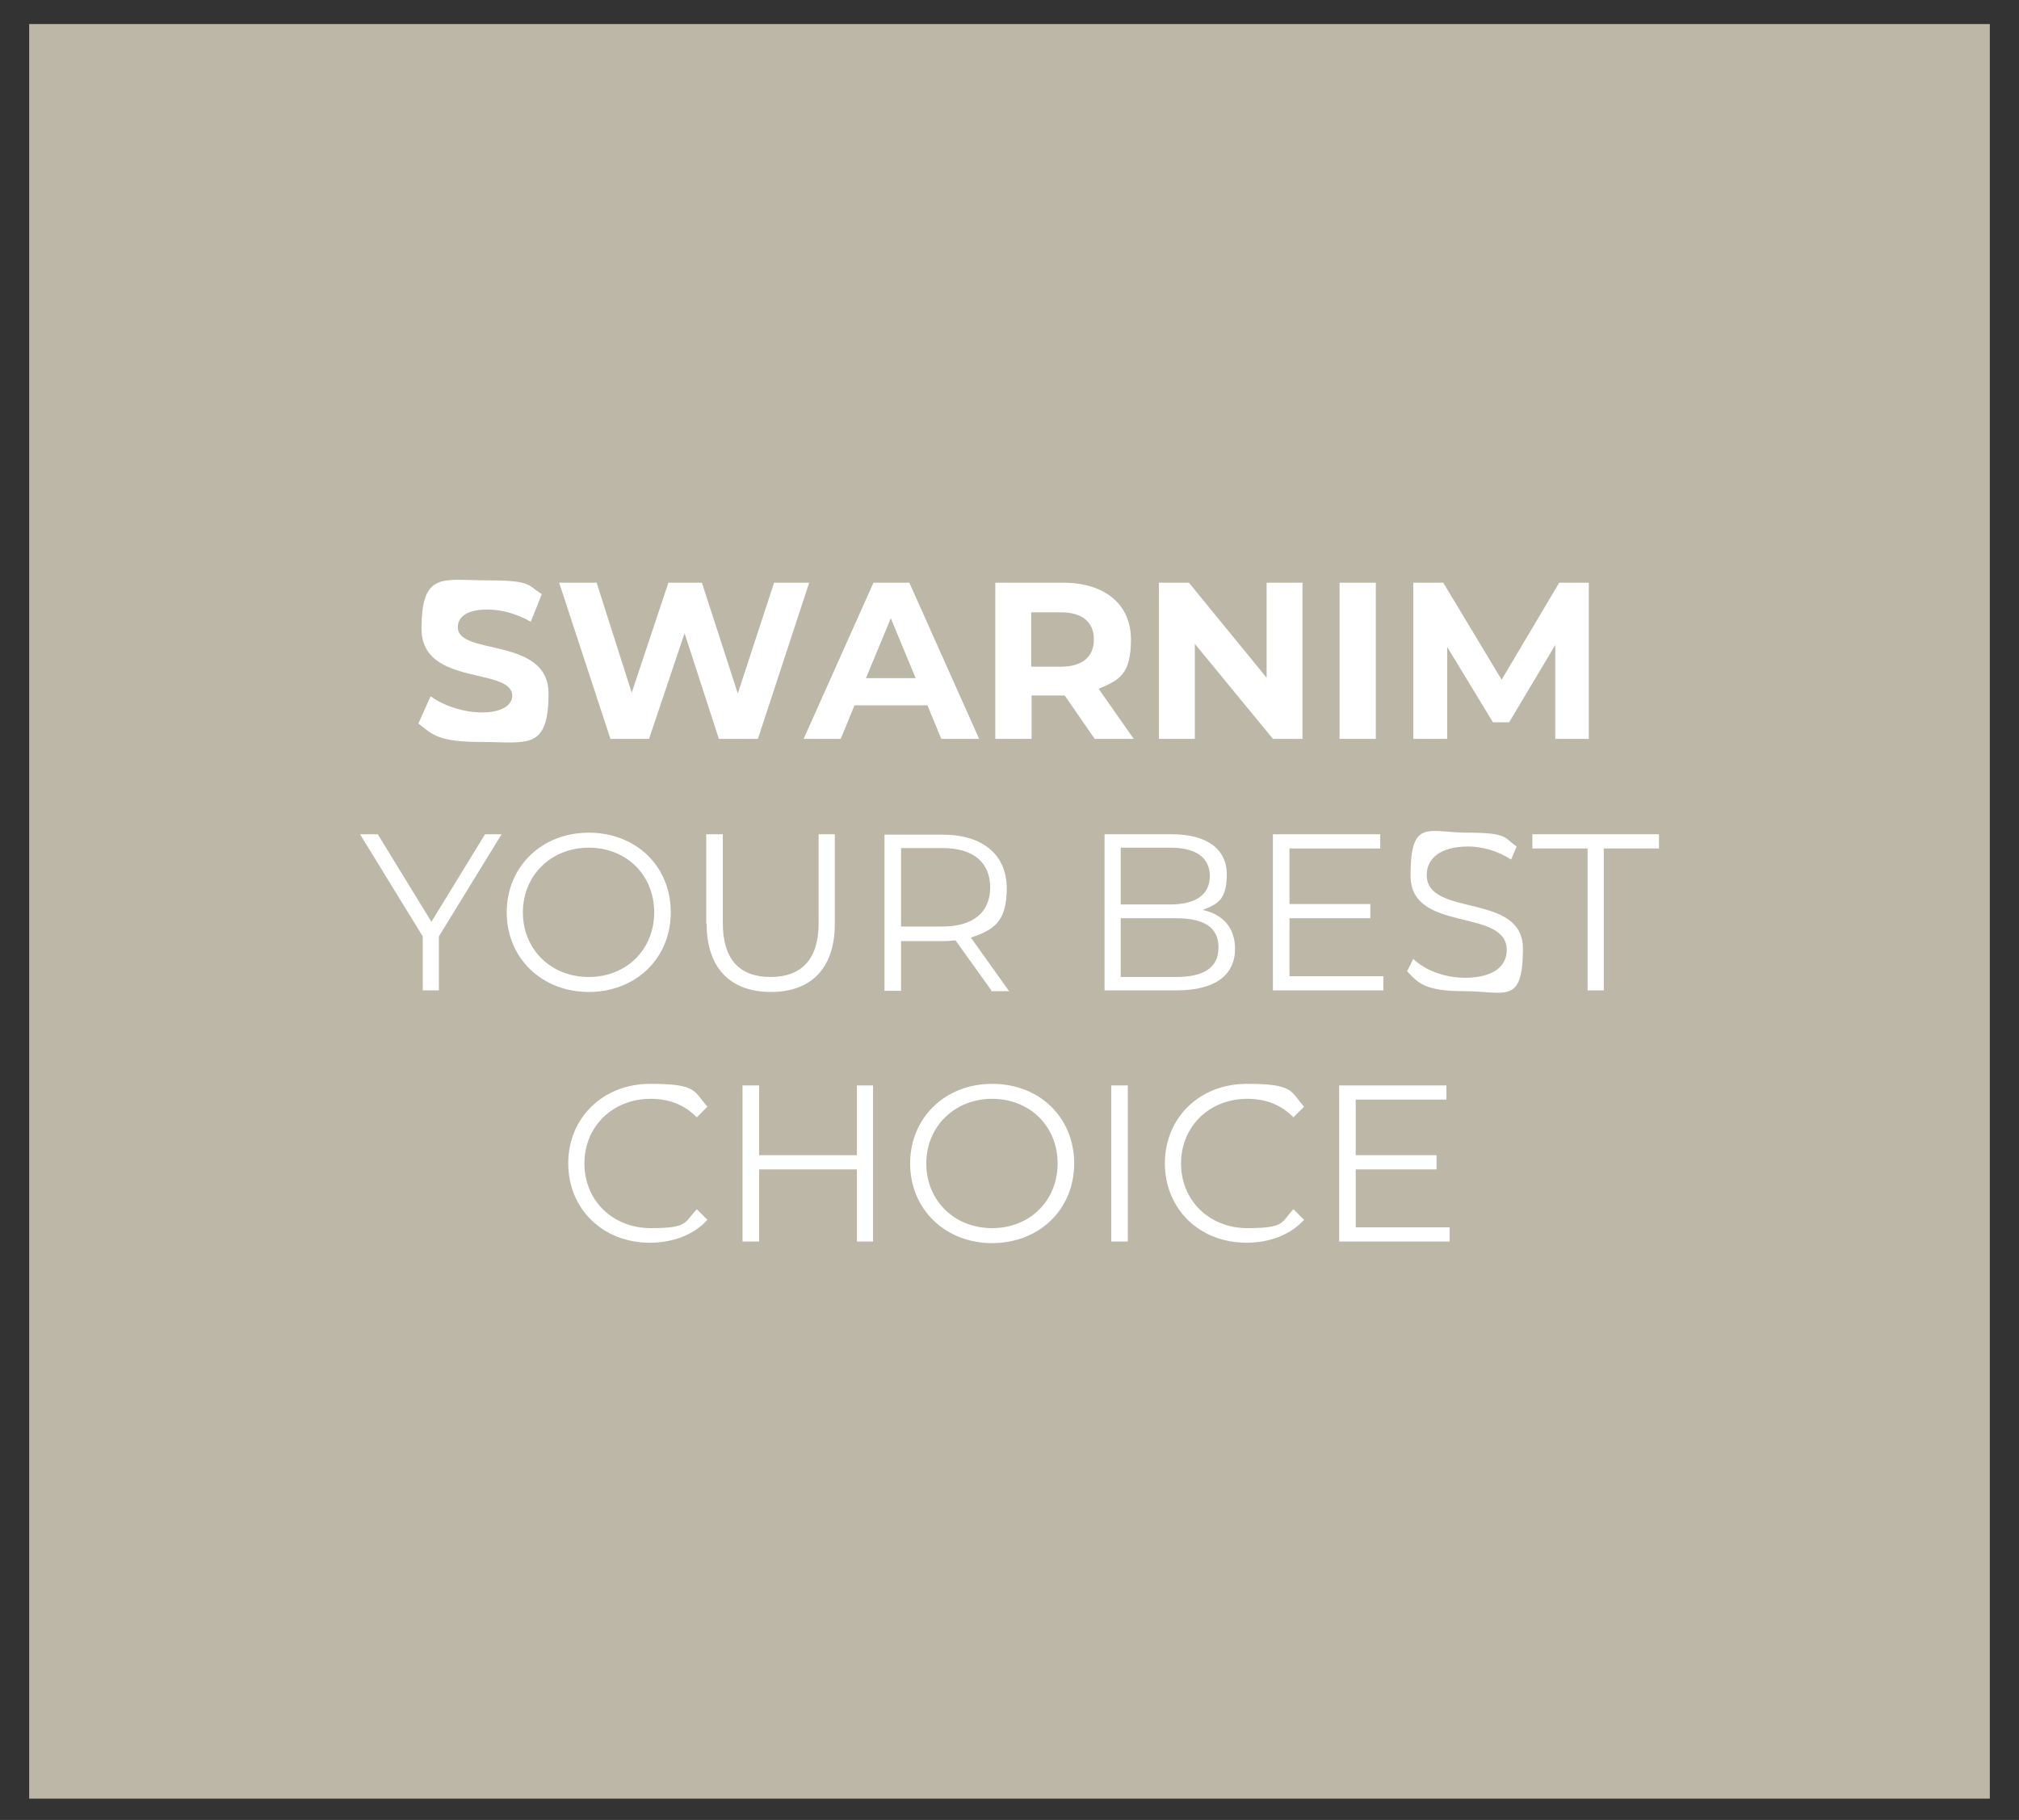 <?xml version="1.0" encoding="UTF-8"?> <svg xmlns="http://www.w3.org/2000/svg" id="Layer_1" data-name="Layer 1" version="1.1" viewBox="0 0 512 461.6"><rect x="0" y="0" width="512" height="461.6" fill="#333333" stroke="none"/><defs><style> .cls-1 { fill: #bdb7a7; } .cls-1, .cls-2 { stroke-width: 0px; } .cls-2 { fill: #fff; } </style></defs><rect class="cls-1" x="7.4" y="6.1" width="497.2" height="450.1"></rect><path class="cls-2" d="M106.1,183.5l3.1-6.9c3.3,2.4,8.3,4.1,13.1,4.1s7.6-1.8,7.6-4.2c0-7.4-23-2.3-23-17s5.4-12.3,16.7-12.3,10.1,1.2,13.8,3.5l-2.8,7c-3.7-2.1-7.5-3.1-11-3.1-5.4,0-7.5,2-7.5,4.5,0,7.3,23,2.3,23,16.8s-5.5,12.3-16.8,12.3-12.6-1.9-16.1-4.6ZM205.2,147.8l-13,39.6h-9.9l-8.7-26.8-9,26.8h-9.8l-13-39.6h9.5l8.9,27.9,9.3-27.9h8.5l9.1,28.1,9.2-28.1h8.8Z"></path><path class="cls-2" d="M235.1,178.9h-18.4l-3.5,8.5h-9.4l17.7-39.6h9.1l17.7,39.6h-9.6l-3.5-8.5ZM232.2,172l-6.3-15.2-6.3,15.2h12.6ZM277.6,187.4l-7.6-11h-8.4v11h-9.2v-39.6h17.2c10.6,0,17.2,5.5,17.2,14.4s-3,10.3-8.2,12.5l8.9,12.7h-9.9ZM269,155.3h-7.5v13.8h7.5c5.6,0,8.4-2.6,8.4-6.9s-2.8-6.9-8.4-6.9ZM330.3,147.8v39.6h-7.5l-19.8-24.1v24.1h-9.1v-39.6h7.6l19.7,24.1v-24.1h9.1ZM339.7,147.8h9.2v39.6h-9.2v-39.6ZM394.4,187.4v-23.8c0,0-11.7,19.6-11.7,19.6h-4.1l-11.6-19.1v23.3h-8.6v-39.6h7.6l14.8,24.6,14.6-24.6h7.5v39.6c.1,0-8.5,0-8.5,0Z"></path><polygon class="cls-2" points="111.3 237.5 111.3 251.2 107.2 251.2 107.2 237.5 91.3 211.6 95.8 211.6 109.4 233.8 123 211.6 127.2 211.6 111.3 237.5"></polygon><path class="cls-2" d="M128.5,231.4c0-11.5,8.8-20.2,20.8-20.2s20.8,8.5,20.8,20.2-8.9,20.2-20.8,20.2-20.8-8.6-20.8-20.2ZM165.9,231.4c0-9.5-7.1-16.4-16.6-16.4s-16.7,7-16.7,16.4,7.1,16.4,16.7,16.4,16.6-7,16.6-16.4ZM179.1,234.3v-22.7h4.2v22.5c0,9.4,4.4,13.7,12.1,13.7s12.2-4.3,12.2-13.7v-22.5h4.1v22.7c0,11.4-6.1,17.3-16.2,17.3s-16.3-5.9-16.3-17.3ZM251.4,251.2l-9.1-12.7c-1,.1-2,.2-3.2.2h-10.6v12.6h-4.2v-39.6h14.8c10.1,0,16.2,5.1,16.2,13.6s-3.3,10.6-9.1,12.5l9.7,13.6h-4.6ZM251.1,225.1c0-6.3-4.2-10-12.1-10h-10.5v19.9h10.5c7.9,0,12.1-3.7,12.1-9.9ZM313.2,240.6c0,6.7-5,10.6-14.9,10.6h-18.2v-39.6h17.1c8.8,0,13.9,3.7,13.9,10.2s-2.4,7.5-6.1,9c5.1,1.1,8.2,4.5,8.2,9.9ZM284.2,215v14.4h12.6c6.3,0,10-2.4,10-7.2s-3.7-7.2-10-7.2h-12.6ZM309,240.3c0-5.2-3.8-7.4-10.8-7.4h-14v14.9h14c7,0,10.8-2.3,10.8-7.5ZM350.8,247.6v3.6h-28v-39.6h27.2v3.6h-23v14.1h20.5v3.6h-20.5v14.7h23.8ZM356.8,246.4l1.6-3.2c2.8,2.8,7.9,4.8,13.1,4.8,7.4,0,10.6-3.1,10.6-7,0-10.9-24.4-4.2-24.4-18.9s4.5-10.9,14.6-10.9,9.1,1.3,12.3,3.5l-1.4,3.3c-3.4-2.2-7.4-3.3-10.9-3.3-7.2,0-10.5,3.2-10.5,7.2,0,10.9,24.4,4.3,24.4,18.7s-4.6,10.8-14.8,10.8-11.8-2.1-14.7-5.2Z"></path><polygon class="cls-2" points="402.6 215.2 388.6 215.2 388.6 211.6 420.7 211.6 420.7 215.2 406.7 215.2 406.7 251.2 402.6 251.2 402.6 215.2"></polygon><path class="cls-2" d="M144.1,295.1c0-11.6,8.8-20.2,20.8-20.2s11,1.9,14.5,5.8l-2.7,2.7c-3.2-3.3-7.2-4.7-11.7-4.7-9.6,0-16.8,7-16.8,16.4s7.2,16.4,16.8,16.4,8.5-1.4,11.7-4.8l2.7,2.7c-3.5,3.8-8.7,5.8-14.6,5.8-11.9,0-20.7-8.5-20.7-20.2ZM221.4,275.3v39.6h-4.1v-18.3h-24.8v18.3h-4.2v-39.6h4.2v17.7h24.8v-17.7h4.1ZM230.8,295.1c0-11.5,8.8-20.2,20.8-20.2s20.8,8.5,20.8,20.2-8.9,20.2-20.8,20.2-20.8-8.6-20.8-20.2ZM268.2,295.1c0-9.5-7.1-16.4-16.6-16.4s-16.7,7-16.7,16.4,7.1,16.4,16.7,16.4,16.6-7,16.6-16.4ZM281.8,275.3h4.2v39.6h-4.2v-39.6ZM295.4,295.1c0-11.6,8.8-20.2,20.8-20.2s11,1.9,14.5,5.8l-2.7,2.7c-3.2-3.3-7.2-4.7-11.7-4.7-9.6,0-16.8,7-16.8,16.4s7.2,16.4,16.8,16.4,8.5-1.4,11.7-4.8l2.7,2.7c-3.5,3.8-8.7,5.8-14.6,5.8-11.9,0-20.7-8.5-20.7-20.2ZM367.6,311.3v3.6h-28v-39.6h27.2v3.6h-23v14.1h20.5v3.6h-20.5v14.7h23.8Z"></path></svg> 